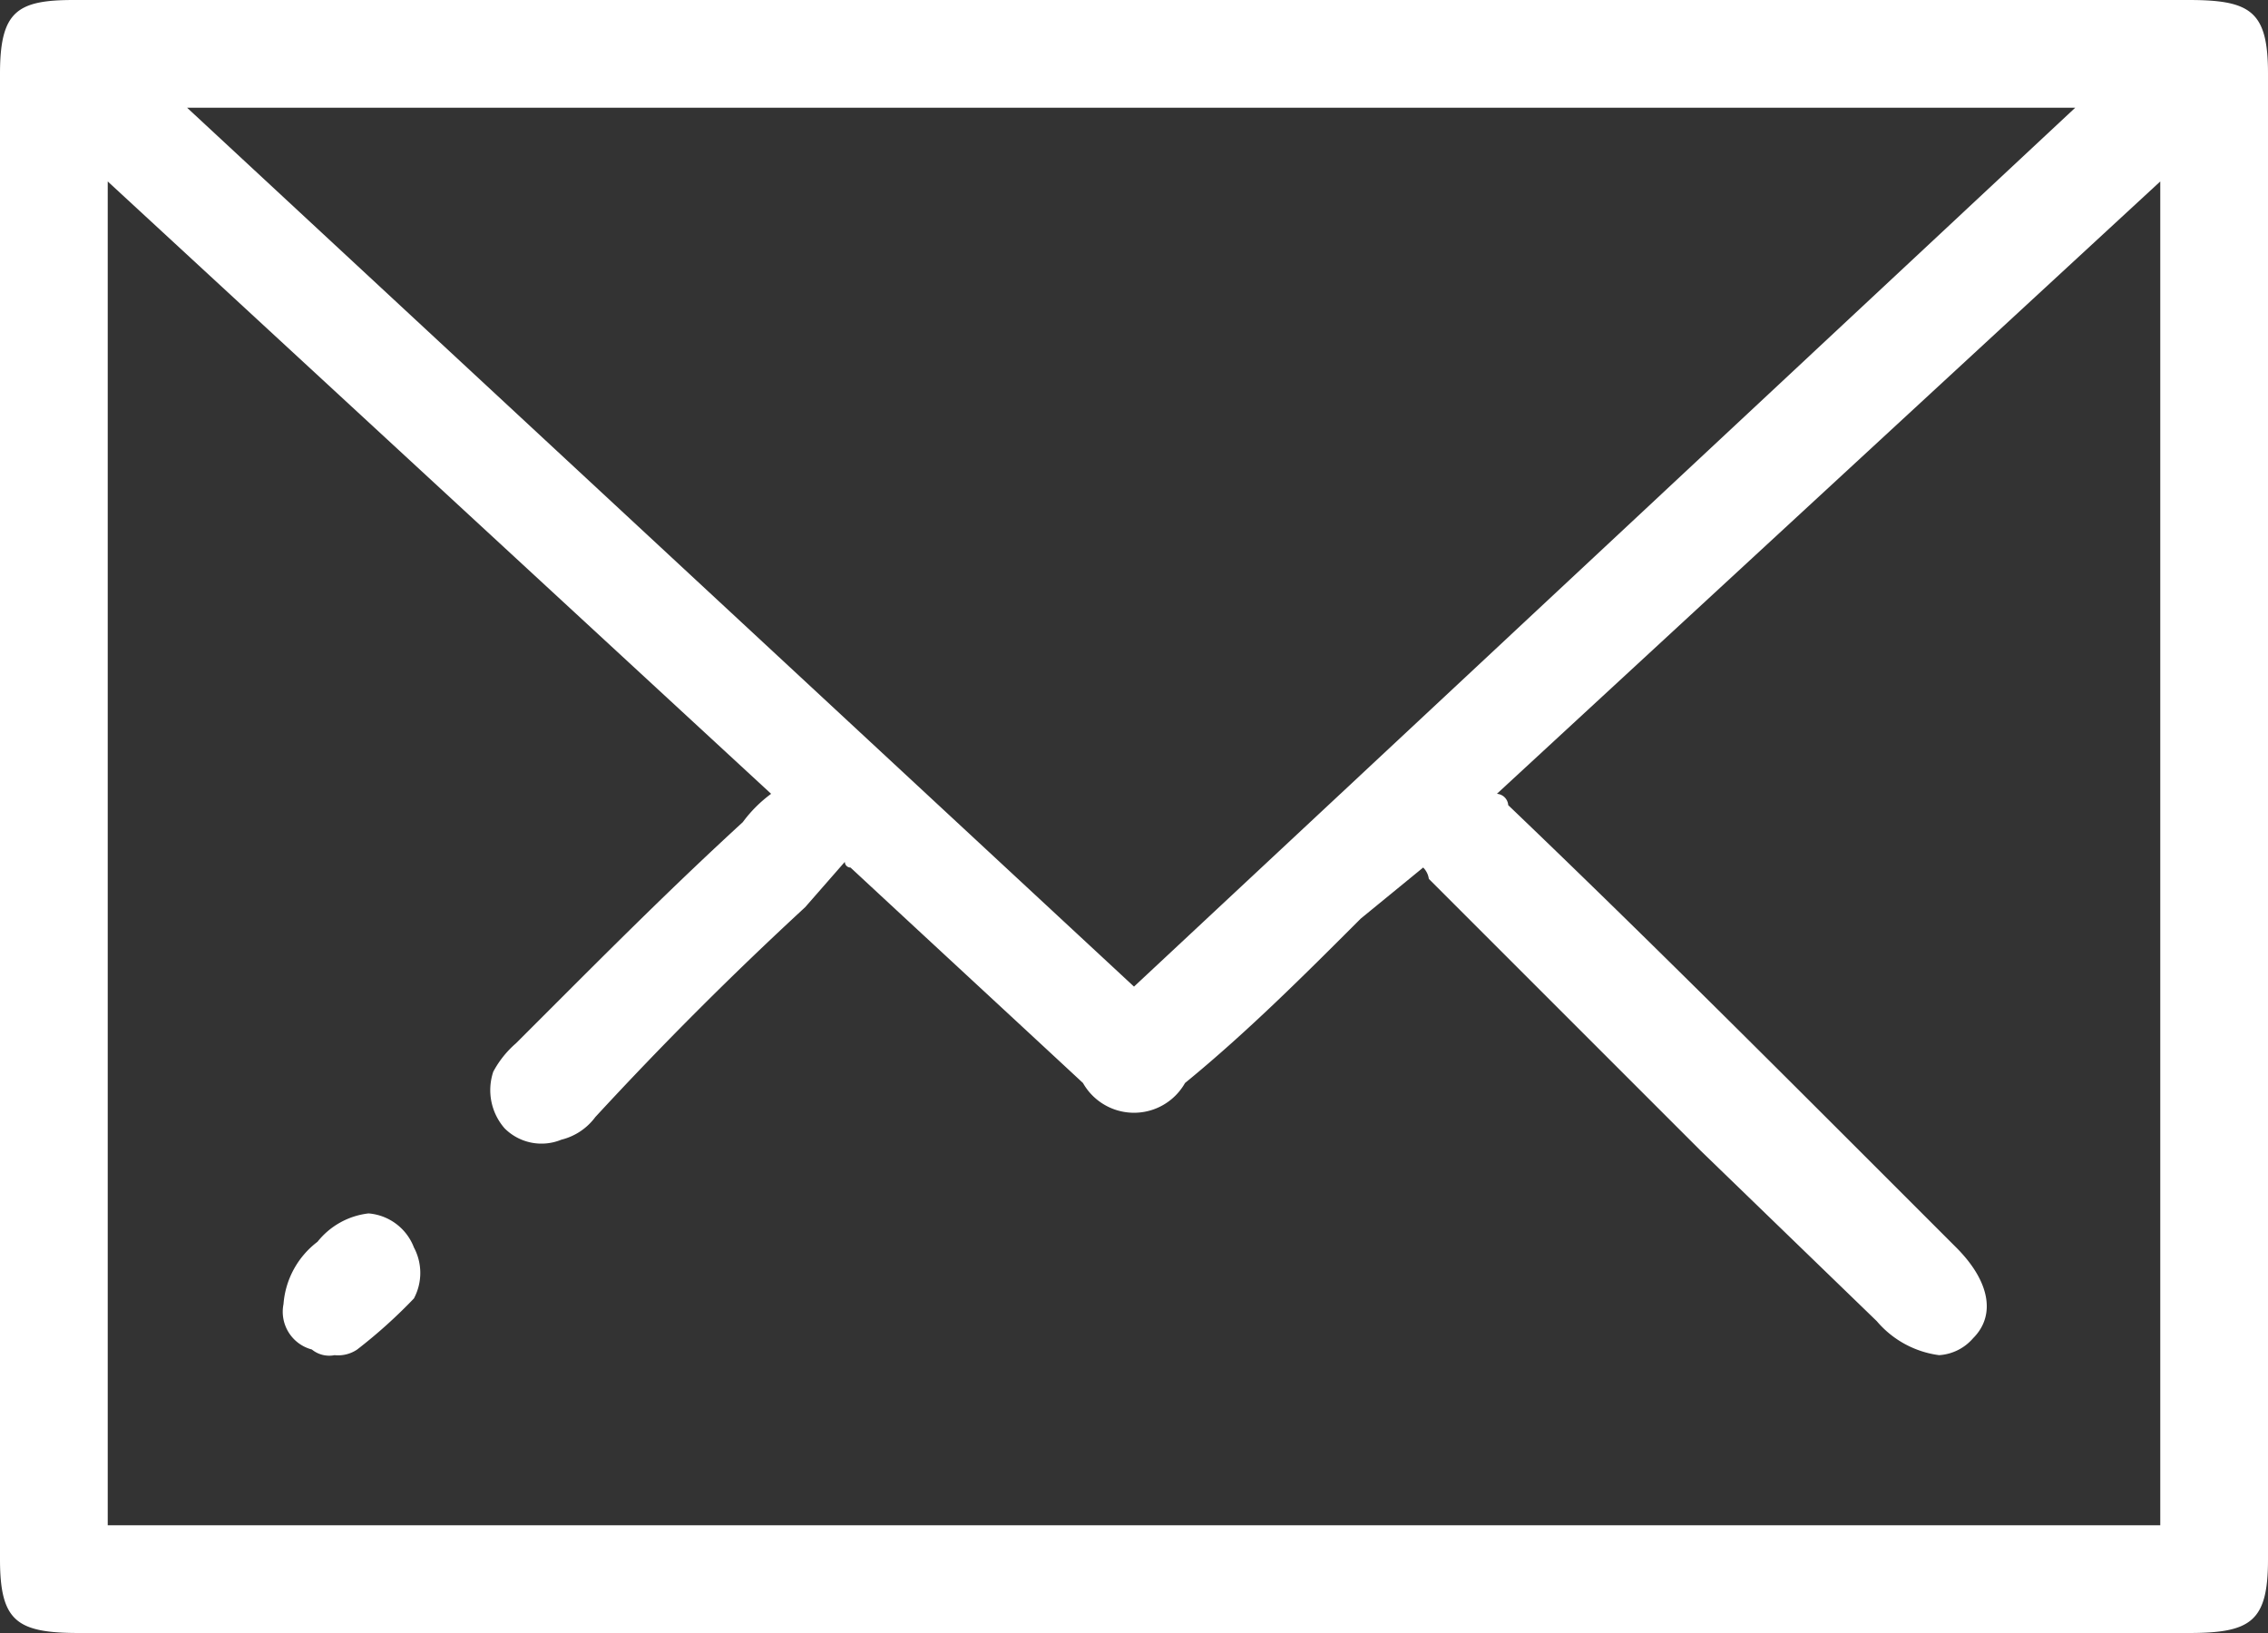 <svg xmlns="http://www.w3.org/2000/svg" width="40" height="28.8" viewBox="0 0 40 28.8">
  <rect x="0" y="0" width="40" height="28.8" fill="#333333" stroke="none"/>
  <defs>
    <style>
      .cls-1 {
        fill: #fff;
        fill-rule: evenodd;
      }
    </style>
  </defs>
  <path id="mail.svg" class="cls-1" d="M14076.6,12565.1h-37.3c-1,0-1.3.2-1.3,1.3v26.2c0,1.1.3,1.3,1.4,1.3h37.2c1.1,0,1.4-.2,1.4-1.3v-26.2C14078,12565.3,14077.7,12565.1,14076.6,12565.1Zm-25.5,14.5c-1.2,1.1-2.3,2.2-3.4,3.3l-0.6.6h0a1.756,1.756,0,0,0-.4.5,1.023,1.023,0,0,0,.2,1,0.919,0.919,0,0,0,1,.2,1.06,1.06,0,0,0,.6-0.4h0c1.2-1.3,2.4-2.5,3.7-3.7l0.7-.8a0.1,0.1,0,0,0,.1.1c1.4,1.3,2.7,2.5,4.1,3.8a1.034,1.034,0,0,0,1.8,0c1.1-.9,2.1-1.9,3.1-2.9l1.1-.9a0.349,0.349,0,0,1,.1.2l4.8,4.8,3.1,3a1.737,1.737,0,0,0,1.1.6h0a0.864,0.864,0,0,0,.6-0.3c0.4-.4.3-1-0.3-1.6l-1.2-1.2c-2.2-2.2-4.4-4.4-6.7-6.6a0.215,0.215,0,0,0-.2-0.2l11.7-10.8v23.7h-36.2v-23.7l11.7,10.8A2.357,2.357,0,0,0,14051.1,12579.6Zm-9.8-12.6h33.3l-16.6,15.5Zm2.2,21.9a0.483,0.483,0,0,0,.4.1,0.6,0.6,0,0,0,.4-0.1,9.016,9.016,0,0,0,1-.9,0.956,0.956,0,0,0,0-.9,0.938,0.938,0,0,0-.8-0.6h0a1.346,1.346,0,0,0-.9.5,1.524,1.524,0,0,0-.6,1.1A0.688,0.688,0,0,0,14043.5,12588.9Z" transform="translate(-14038 -12565.1)"/>
</svg>
